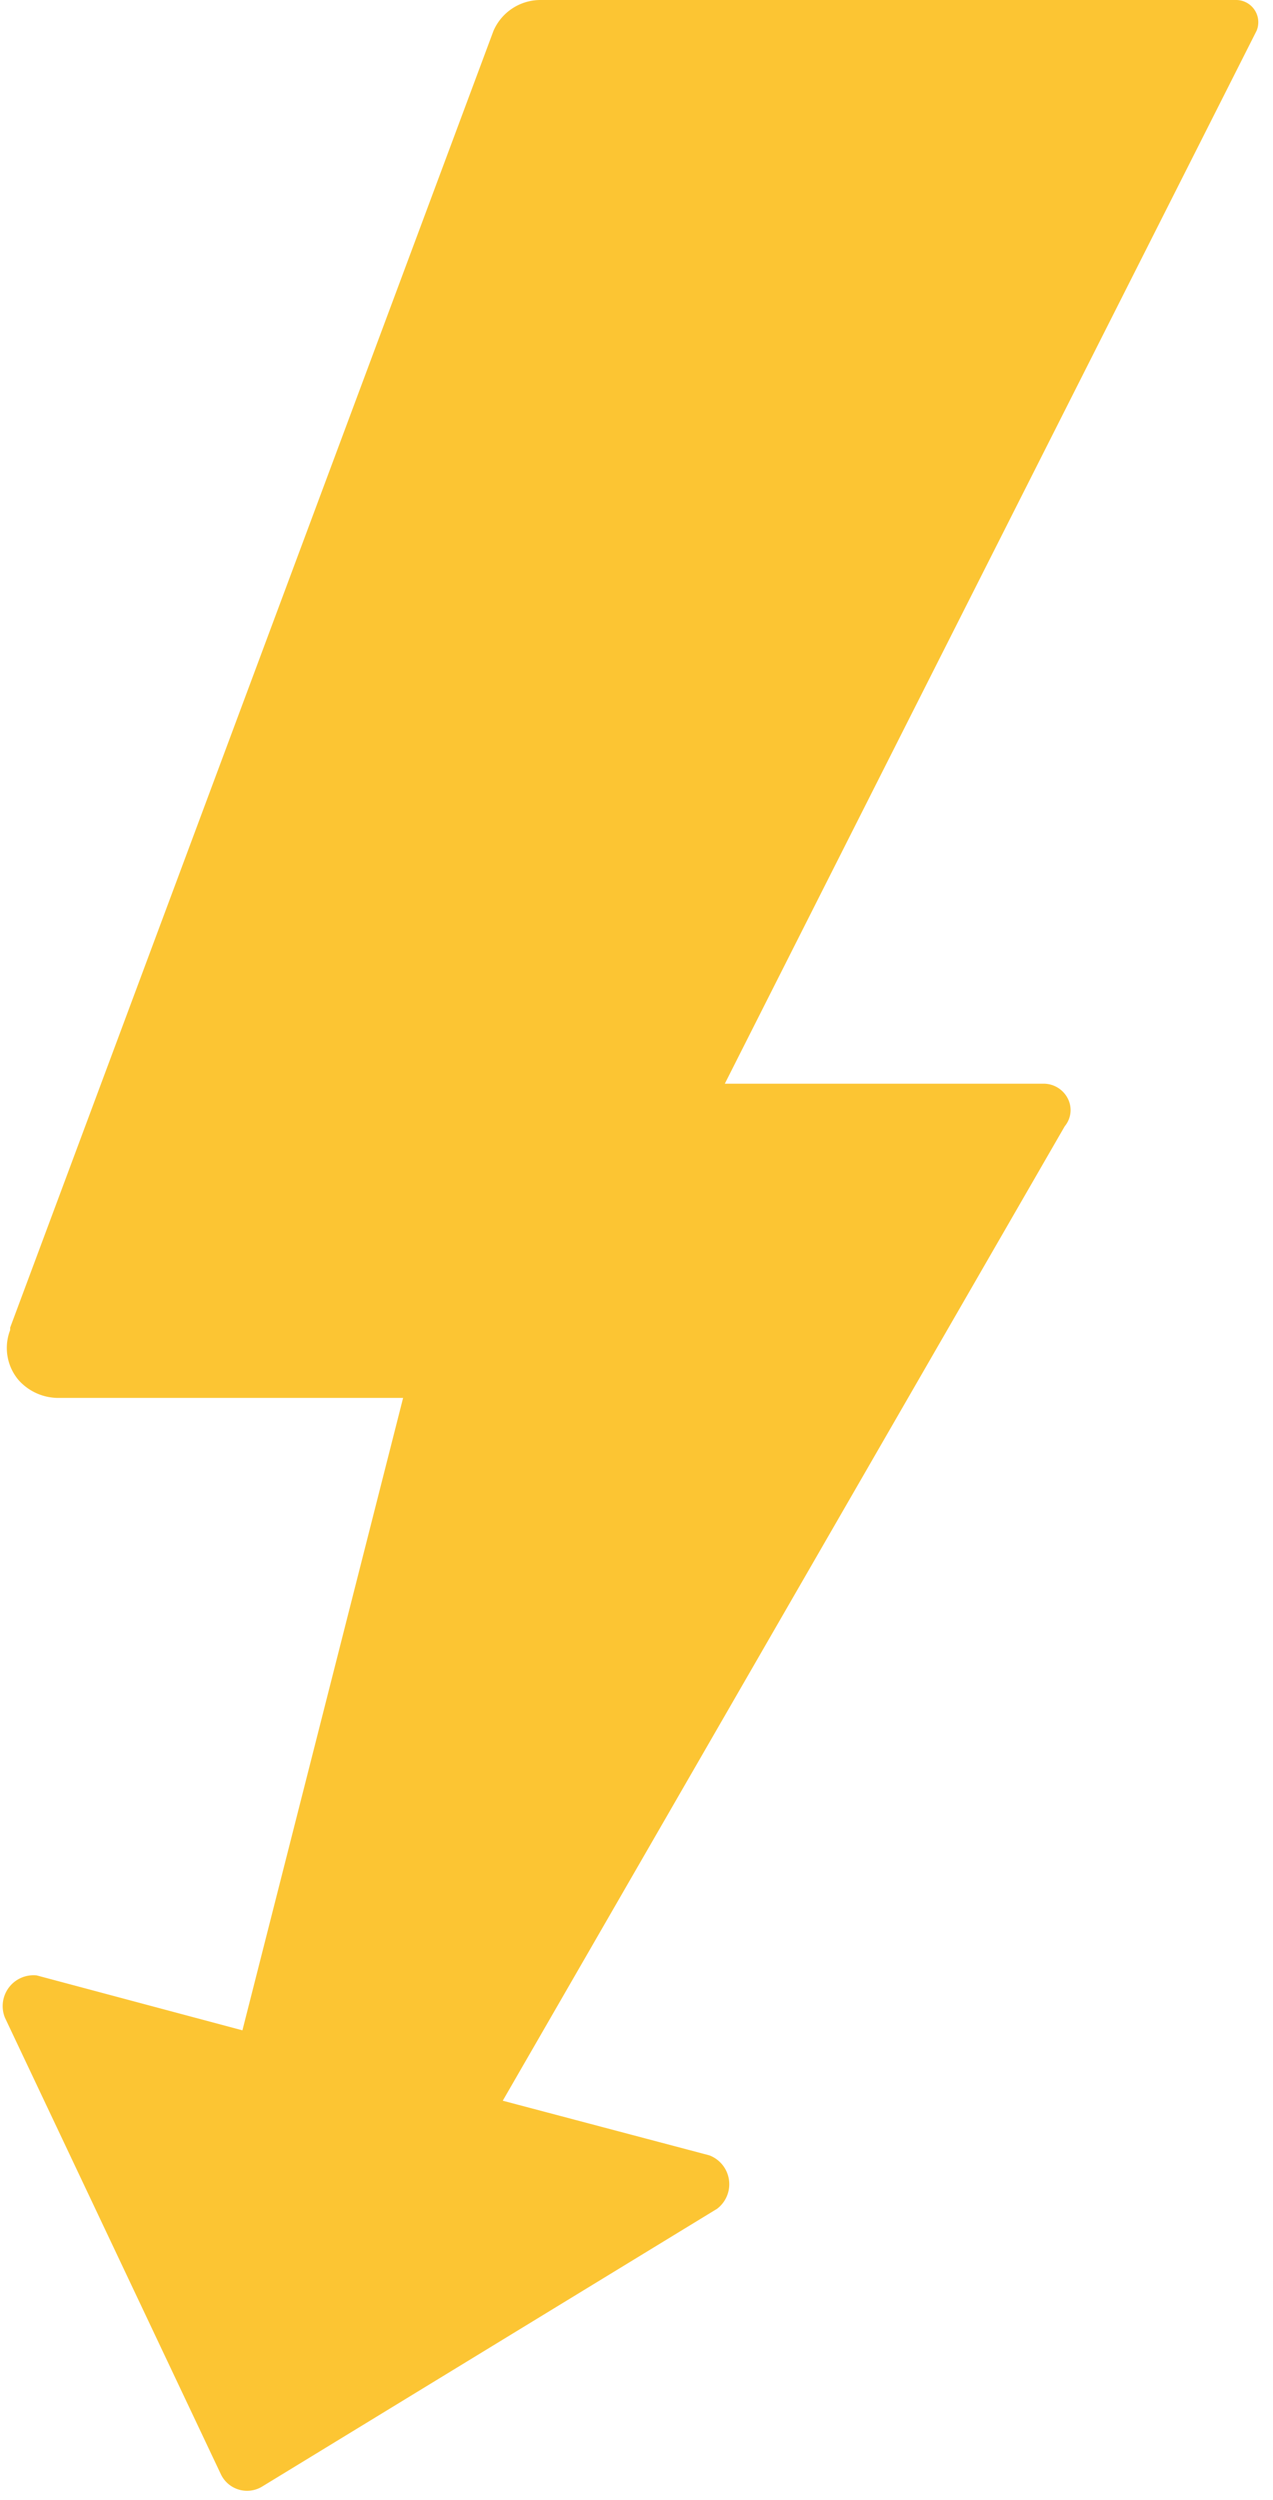 <svg width="80" height="157" viewBox="0 0 80 157" xmlns="http://www.w3.org/2000/svg"><title>icon_strom</title><path d="M78.965 1.938L45.55 68.053h20.003a1.706 1.706 0 0 1 1.57.969 1.59 1.59 0 0 1-.213 1.706l-35.315 61.19 12.986 3.432a1.938 1.938 0 0 1 .485 3.353l-28.59 17.444a1.822 1.822 0 0 1-2.597-.775L.31 126.705a1.938 1.938 0 0 1 1.997-2.656l12.928 3.45 10.098-39.715H3.76a3.353 3.353 0 0 1-2.597-1.124 3.12 3.12 0 0 1-.523-3.14v-.155L31.012 1.938A3.218 3.218 0 0 1 33.978 0h43.708a1.396 1.396 0 0 1 1.28 1.938z" fill="#FCC533" fill-rule="nonzero"/></svg>